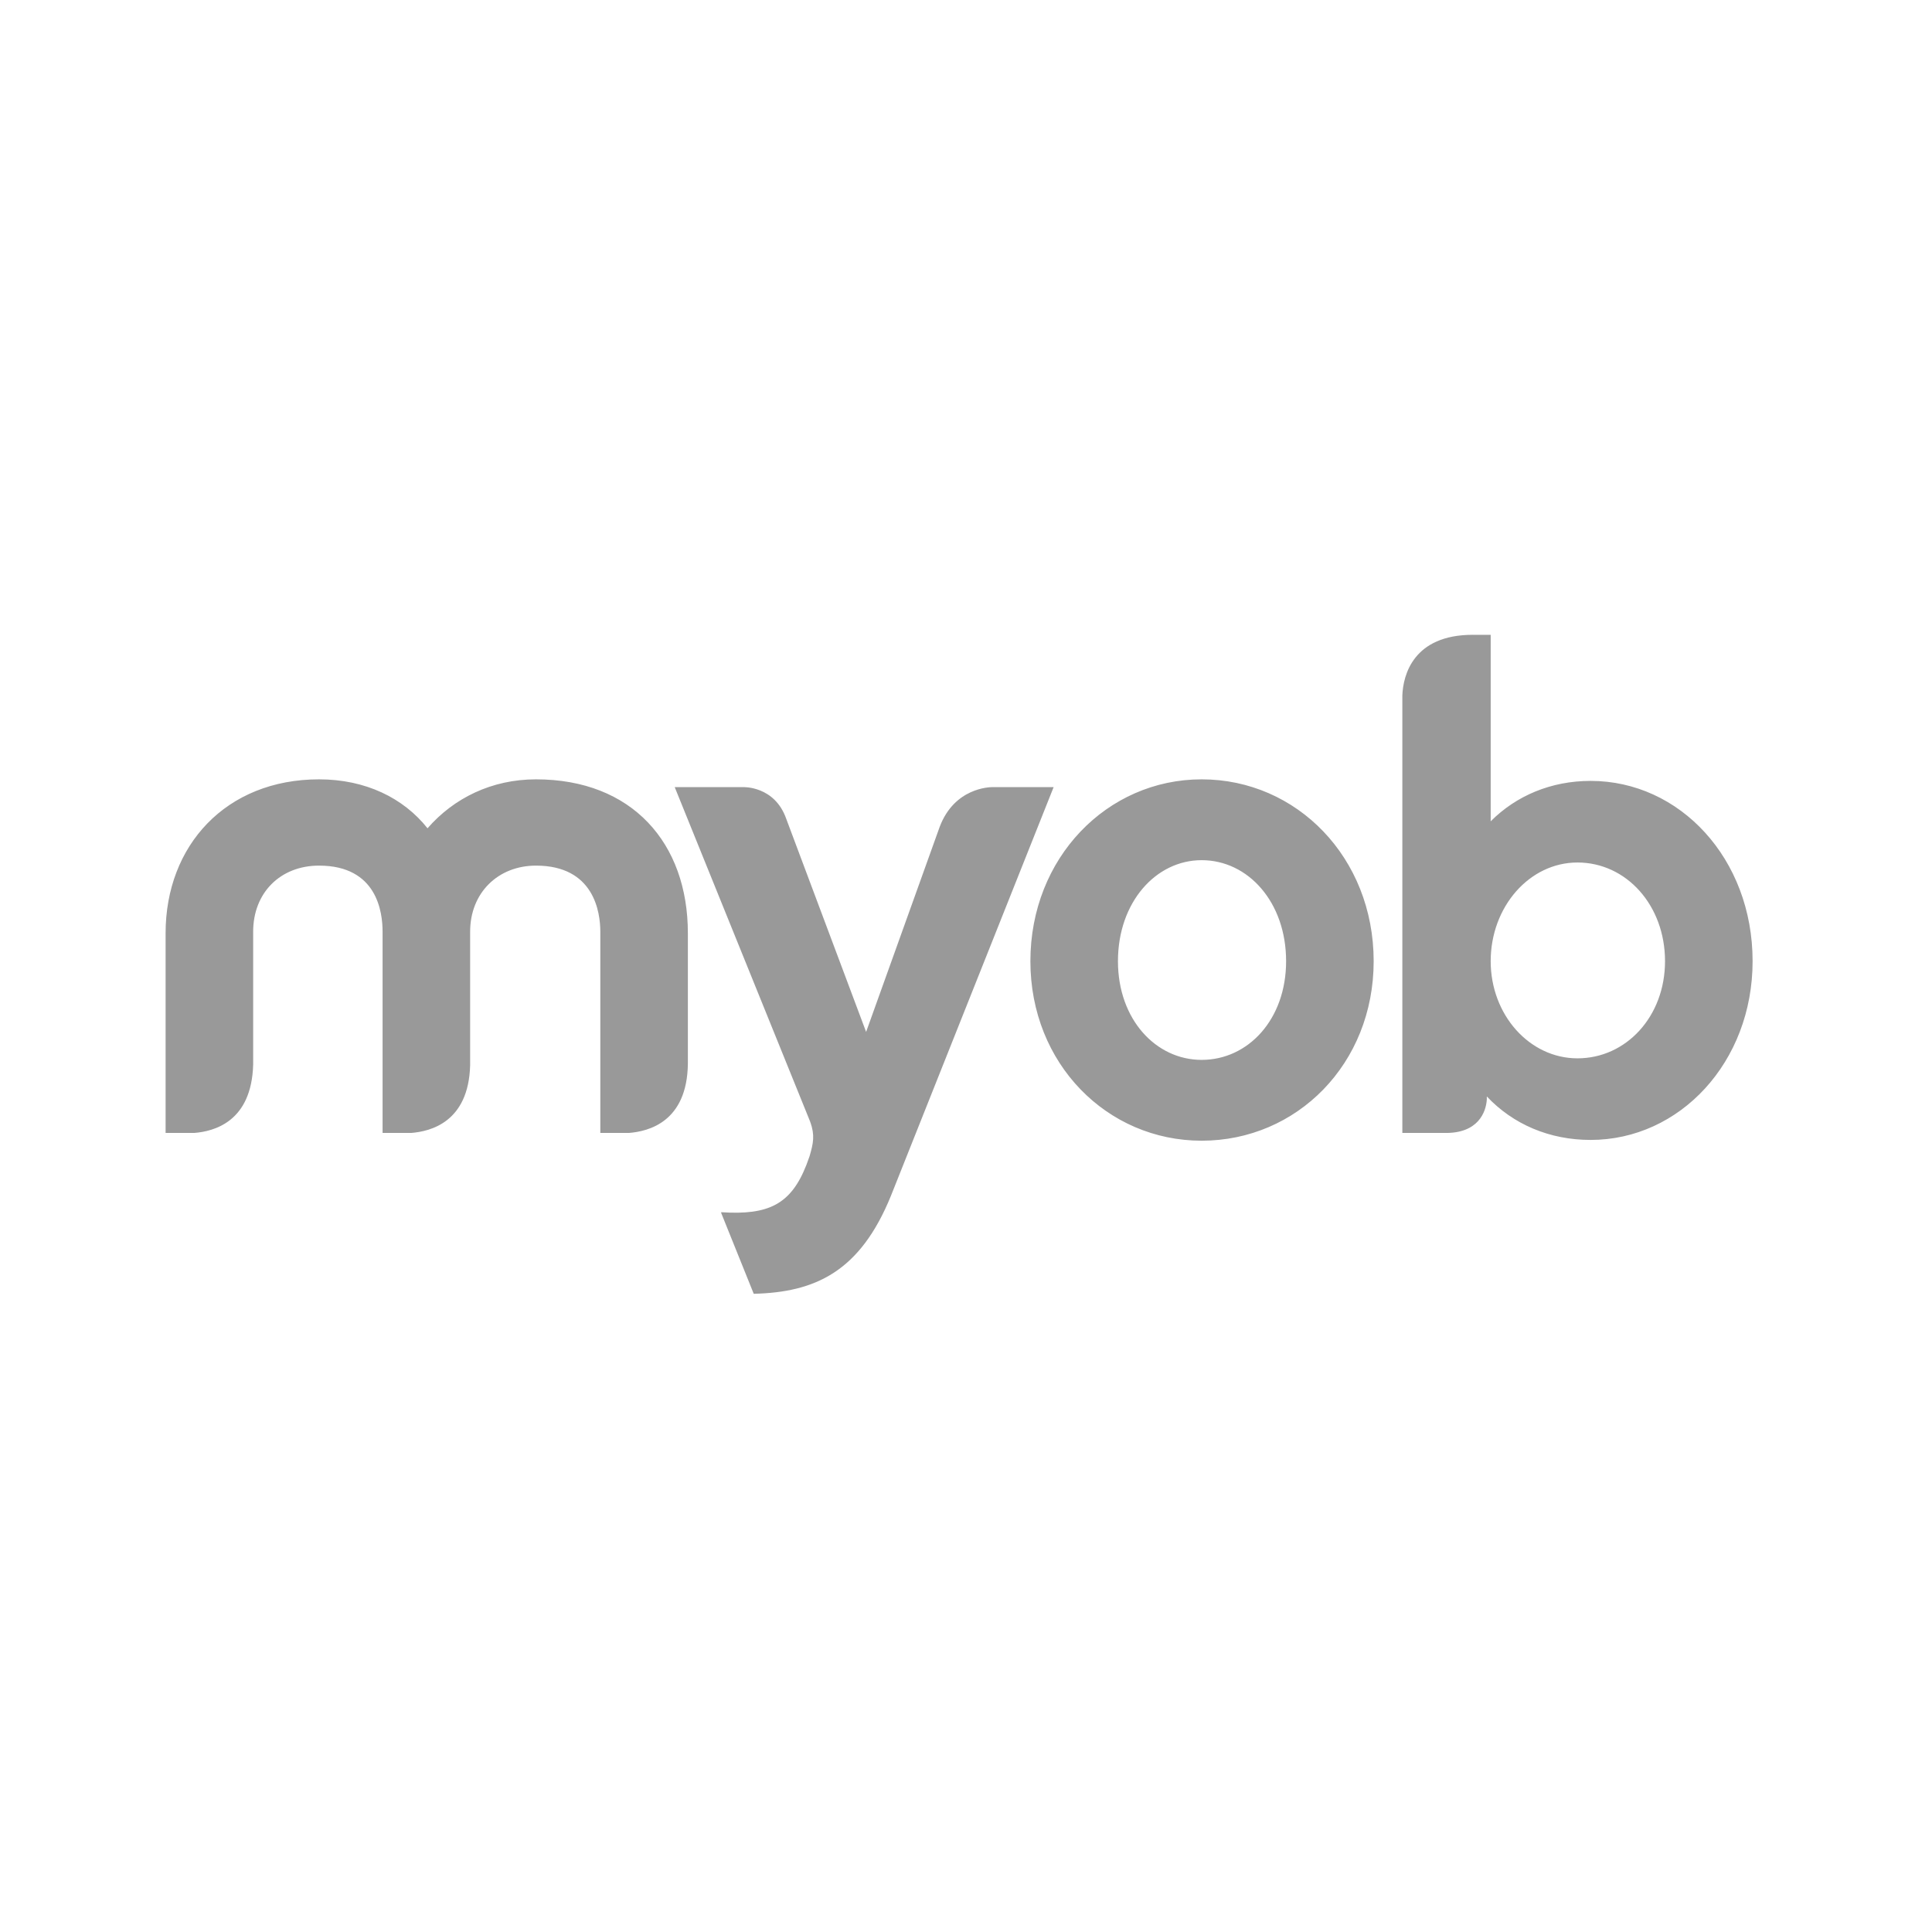 <svg width="140" height="140" viewBox="0 0 140 140" fill="none" xmlns="http://www.w3.org/2000/svg">
<path d="M106.728 46C102.405 46 101.675 48.928 101.619 50.392V82.097H104.651C107.122 82.153 107.683 80.576 107.739 79.675V79.563V79.451C109.648 81.478 112.288 82.604 115.264 82.604C121.721 82.604 127 76.973 127 69.652C127 62.218 121.721 56.587 115.264 56.587C112.4 56.587 109.873 57.657 108.02 59.516V46.001H106.728V46ZM108.02 69.652C108.02 65.71 110.828 62.5 114.309 62.5C117.847 62.5 120.654 65.597 120.654 69.652C120.654 73.65 117.847 76.691 114.309 76.691C110.828 76.691 108.02 73.537 108.02 69.652ZM74.666 69.652C74.666 77.085 80.225 82.66 87.076 82.66C93.982 82.66 99.541 77.085 99.541 69.652C99.541 62.162 93.982 56.474 87.076 56.474C80.225 56.474 74.666 62.162 74.666 69.652ZM81.011 69.652C81.011 65.372 83.763 62.331 87.076 62.331C90.444 62.331 93.196 65.372 93.196 69.652C93.196 73.875 90.445 76.804 87.076 76.804C83.763 76.804 81.011 73.875 81.011 69.652V69.652ZM30.98 60.021C29.239 57.825 26.488 56.474 23.119 56.474C16.38 56.475 12 61.261 12 67.624V82.097H14.078C15.482 81.984 18.233 81.309 18.345 77.141V67.511C18.345 64.696 20.311 62.725 23.118 62.725C27.33 62.725 27.723 66.104 27.723 67.511V82.097H29.8C31.204 81.984 33.955 81.309 34.068 77.198V67.512C34.068 64.696 36.089 62.725 38.84 62.725C43.052 62.725 43.501 66.104 43.501 67.511V82.097H45.579C46.983 81.984 49.791 81.309 49.846 77.085V67.624C49.846 61.092 45.804 56.474 38.841 56.474C35.64 56.474 32.889 57.826 30.979 60.022L30.98 60.021ZM68.096 59.909L62.762 74.776L56.978 59.346C56.136 56.925 53.834 57.037 53.834 57.037H48.892L58.719 81.309C58.719 81.253 58.719 81.253 58.663 81.253C58.663 81.253 58.719 81.253 58.719 81.309C58.719 81.365 58.775 81.422 58.775 81.422L58.719 81.309C59.055 82.266 58.943 82.83 58.663 83.787L58.438 84.407C57.315 87.278 55.686 88.067 52.261 87.842V87.898L54.619 93.754C59.055 93.642 62.312 92.178 64.558 86.659L76.35 57.038H71.914C71.689 57.038 69.163 57.094 68.096 59.91L68.096 59.909ZM106.729 46C102.405 46 101.675 48.928 101.619 50.392V82.097H104.651C107.122 82.153 107.683 80.576 107.74 79.675V79.563V79.451C109.649 81.477 112.288 82.604 115.264 82.604C121.722 82.604 127 76.972 127 69.652C127 62.218 121.722 56.587 115.264 56.587C112.4 56.587 109.874 57.657 108.021 59.515V46.001H106.729V46ZM108.021 69.651C108.021 65.709 110.828 62.5 114.31 62.5C117.847 62.5 120.655 65.597 120.655 69.651C120.655 73.649 117.847 76.691 114.31 76.691C110.828 76.691 108.021 73.537 108.021 69.651ZM74.666 69.651C74.666 77.085 80.225 82.659 87.076 82.659C93.983 82.659 99.541 77.085 99.541 69.651C99.541 62.162 93.983 56.474 87.076 56.474C80.225 56.474 74.666 62.162 74.666 69.651ZM81.011 69.651C81.011 65.372 83.763 62.331 87.076 62.331C90.445 62.331 93.196 65.372 93.196 69.651C93.196 73.875 90.445 76.803 87.076 76.803C83.763 76.803 81.011 73.875 81.011 69.651V69.651ZM30.98 60.022C29.239 57.826 26.488 56.475 23.119 56.475C16.38 56.475 12 61.261 12 67.625V82.097H14.078C15.482 81.985 18.233 81.309 18.345 77.141V67.512C18.345 64.696 20.311 62.726 23.118 62.726C27.33 62.726 27.723 66.104 27.723 67.512V82.097H29.8C31.204 81.985 33.955 81.309 34.068 77.198V67.512C34.068 64.696 36.089 62.726 38.84 62.726C43.052 62.726 43.501 66.104 43.501 67.512V82.097H45.579C46.983 81.985 49.791 81.309 49.846 77.085V67.625C49.846 61.092 45.804 56.474 38.841 56.474C35.64 56.474 32.889 57.826 30.979 60.022H30.98ZM68.096 59.91L62.762 74.777L56.978 59.346C56.136 56.925 53.834 57.038 53.834 57.038H48.892L58.719 81.309C58.719 81.253 58.719 81.253 58.663 81.253C58.663 81.253 58.719 81.253 58.719 81.309C58.719 81.365 58.775 81.422 58.775 81.422L58.719 81.309C59.055 82.266 58.943 82.83 58.663 83.787L58.438 84.406C57.315 87.278 55.686 88.067 52.261 87.841V87.897L54.619 93.754C59.055 93.642 62.312 92.177 64.558 86.659L76.35 57.038H71.914C71.689 57.038 69.163 57.094 68.096 59.91H68.096Z" fill="#999999"/>
</svg>

